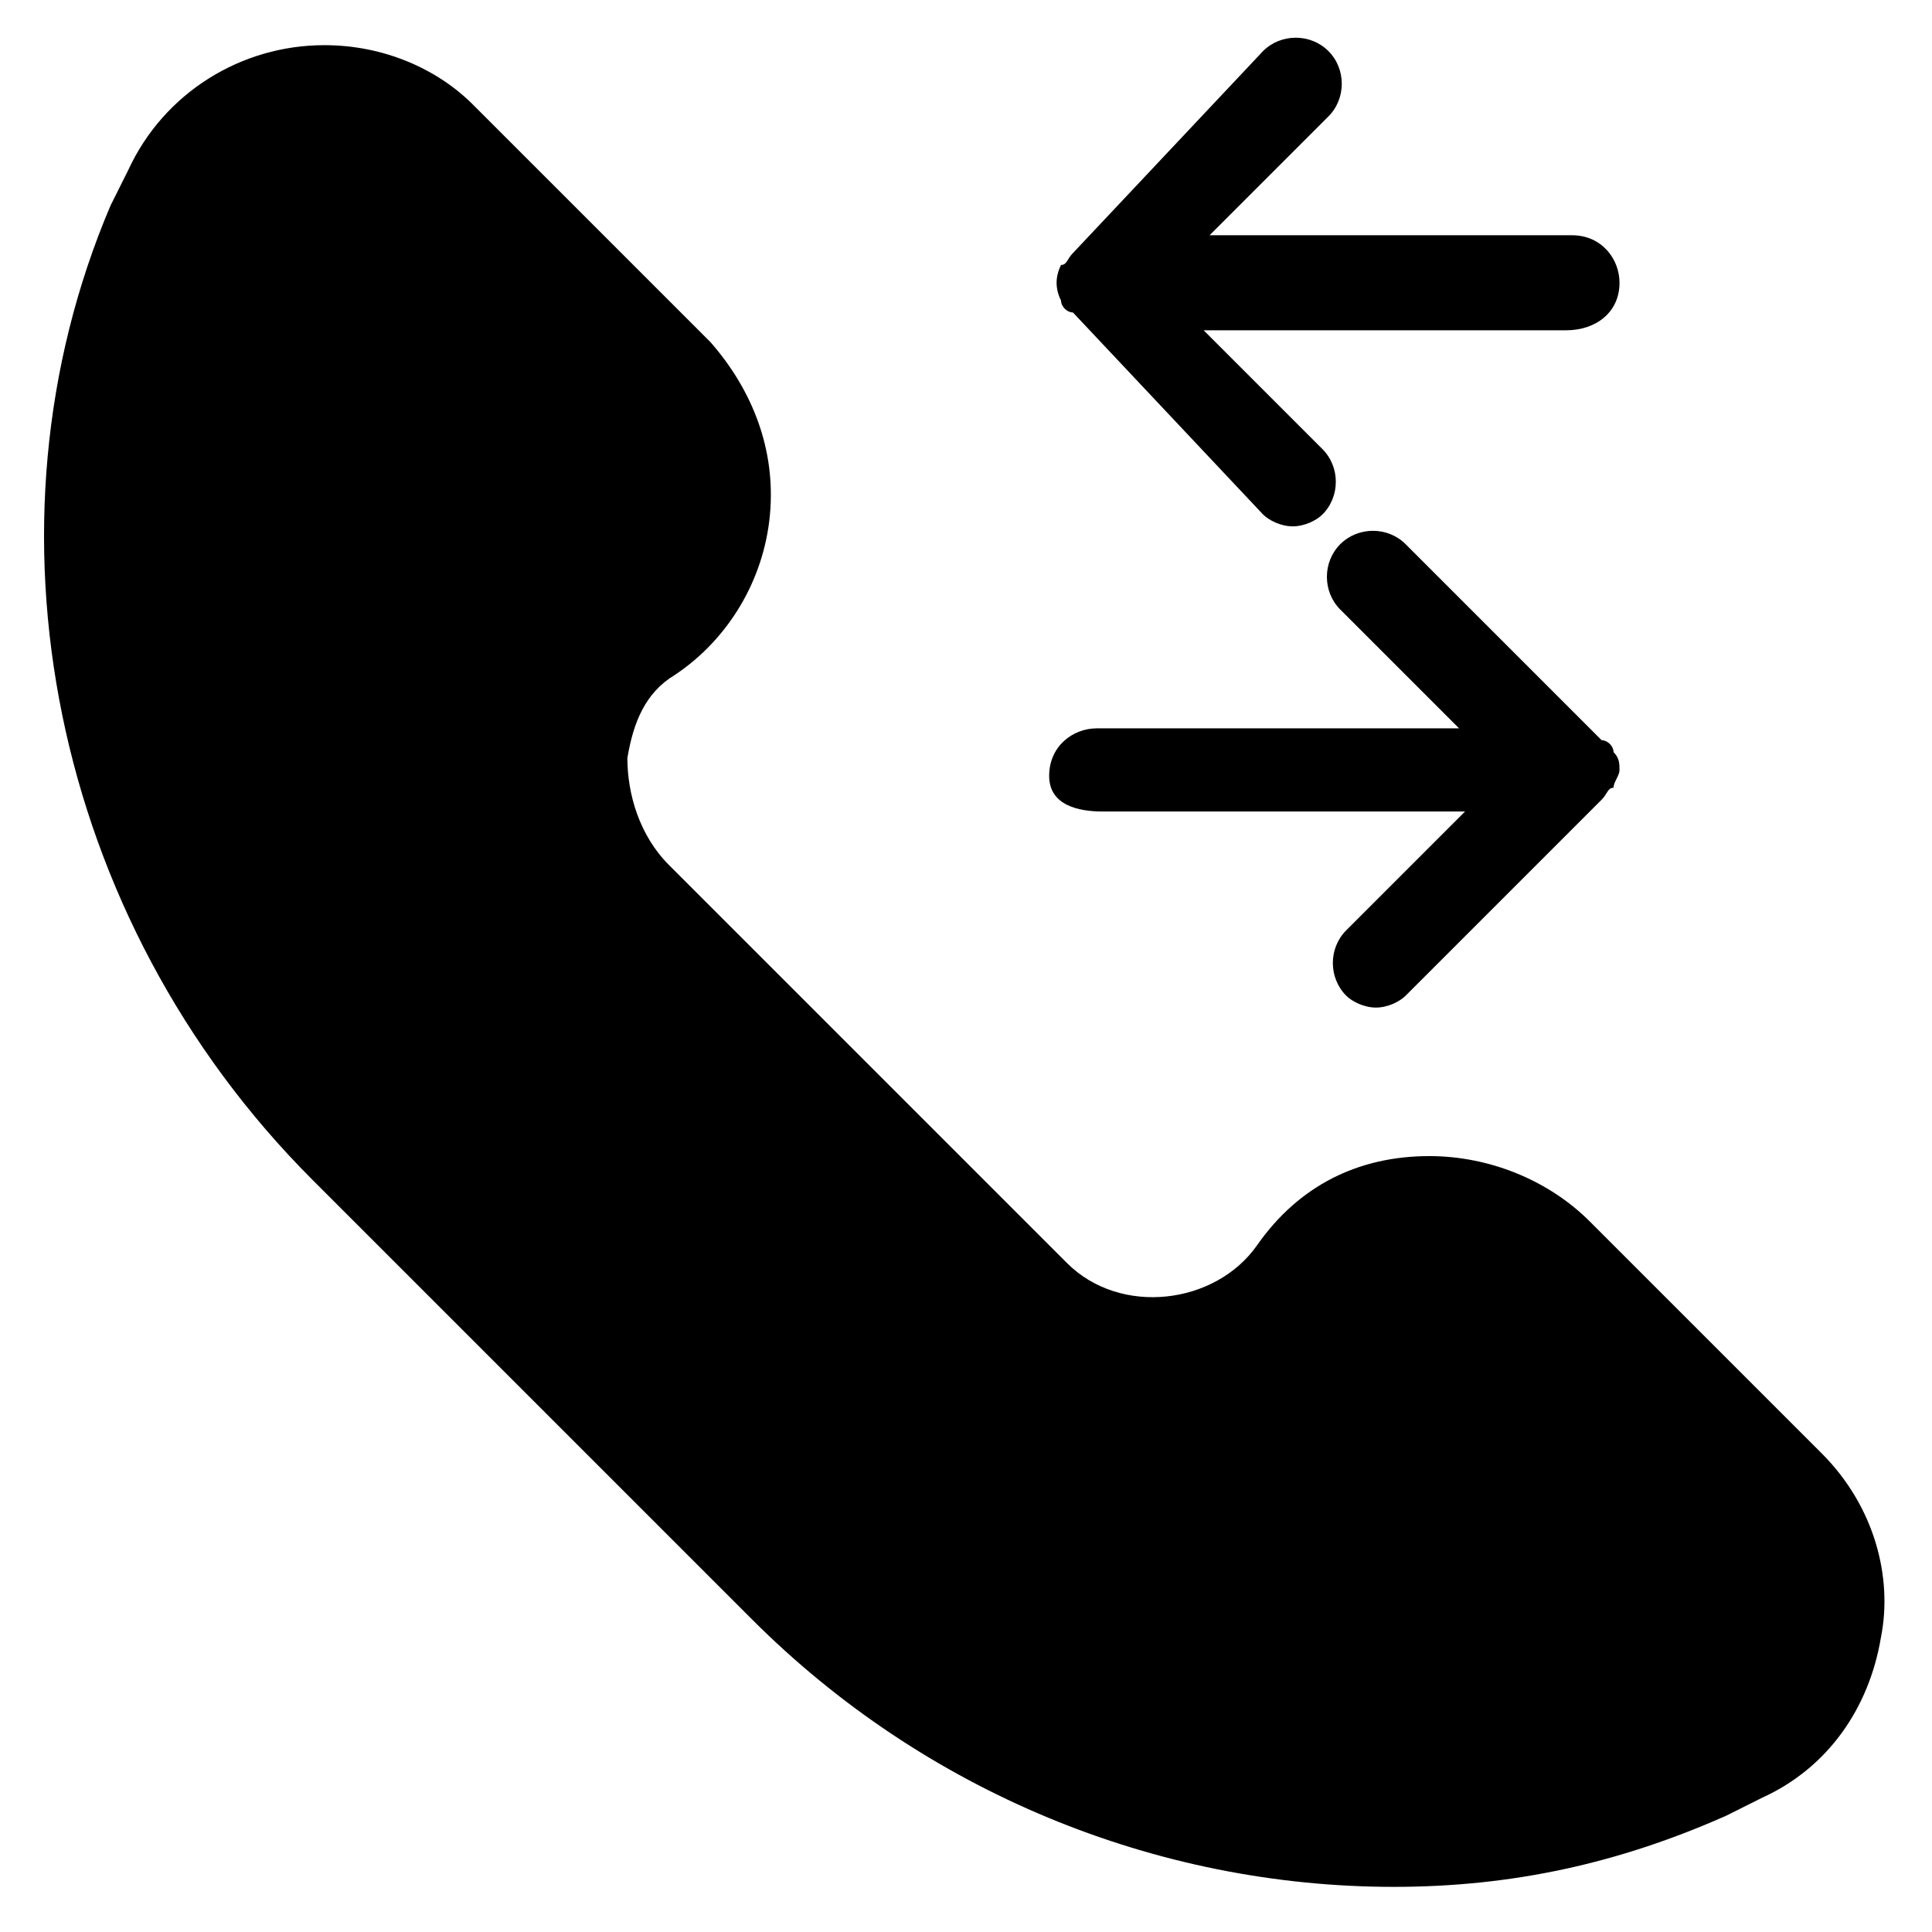 <?xml version="1.0" encoding="UTF-8"?>
<!-- Uploaded to: SVG Find, www.svgrepo.com, Generator: SVG Find Mixer Tools -->
<svg fill="#000000" width="800px" height="800px" version="1.1" viewBox="144 144 512 512" xmlns="http://www.w3.org/2000/svg">
 <g>
  <path d="m626.71 529.1-61.402-61.402c-11.02-11.02-26.766-17.32-42.508-17.32-18.895 0-34.637 7.871-45.656 23.617-11.02 15.742-36.211 18.895-50.383 4.723l-105.48-105.48c-7.871-7.871-11.02-18.895-11.02-28.34 1.574-9.445 4.723-17.32 12.594-22.043 14.168-9.445 23.617-25.191 25.191-42.508 1.574-17.32-4.723-33.062-15.742-45.656l-62.977-62.977c-9.449-9.449-23.617-15.746-39.363-15.746-22.043 0-42.508 12.594-51.957 33.062-1.57 3.148-3.144 6.297-4.719 9.449-36.211 85.02-15.742 188.93 53.531 258.2l116.51 116.51c45.656 45.656 107.06 70.848 170.04 70.848 31.488 0 59.828-6.297 88.168-18.895 3.148-1.574 6.297-3.148 9.445-4.723 17.32-7.871 28.34-23.617 31.488-42.508 3.144-15.746-1.578-34.641-15.75-48.809z"/>
  <path d="m425.19 223.66c0 1.574 1.574 3.148 3.148 3.148l50.383 53.531c1.574 1.574 4.723 3.148 7.871 3.148 3.148 0 6.297-1.574 7.871-3.148 4.723-4.723 4.723-12.594 0-17.32l-31.488-31.488h96.039c7.875 0.004 14.172-4.723 14.172-12.594 0-6.297-4.723-12.594-12.594-12.594h-96.039l31.488-31.488c4.723-4.723 4.723-12.594 0-17.32-4.723-4.723-12.594-4.723-17.32 0l-50.383 53.531c-1.574 1.574-1.574 3.148-3.148 3.148-1.574 3.148-1.574 6.297 0 9.445z"/>
  <path d="m436.21 359.06h96.039l-31.488 31.488c-4.723 4.723-4.723 12.594 0 17.32 1.574 1.574 4.723 3.148 7.871 3.148 3.148 0 6.297-1.574 7.871-3.148l51.957-51.957c1.574-1.574 1.574-3.148 3.148-3.148 0-1.574 1.574-3.148 1.574-4.723s0-3.148-1.574-4.723c0-1.574-1.574-3.148-3.148-3.148l-51.957-51.957c-4.723-4.723-12.594-4.723-17.32 0-4.723 4.723-4.723 12.594 0 17.32l31.488 31.488h-96.039c-6.297 0-12.594 4.723-12.594 12.594 0 7.871 7.875 9.445 14.172 9.445z"/>
 </g>
</svg>